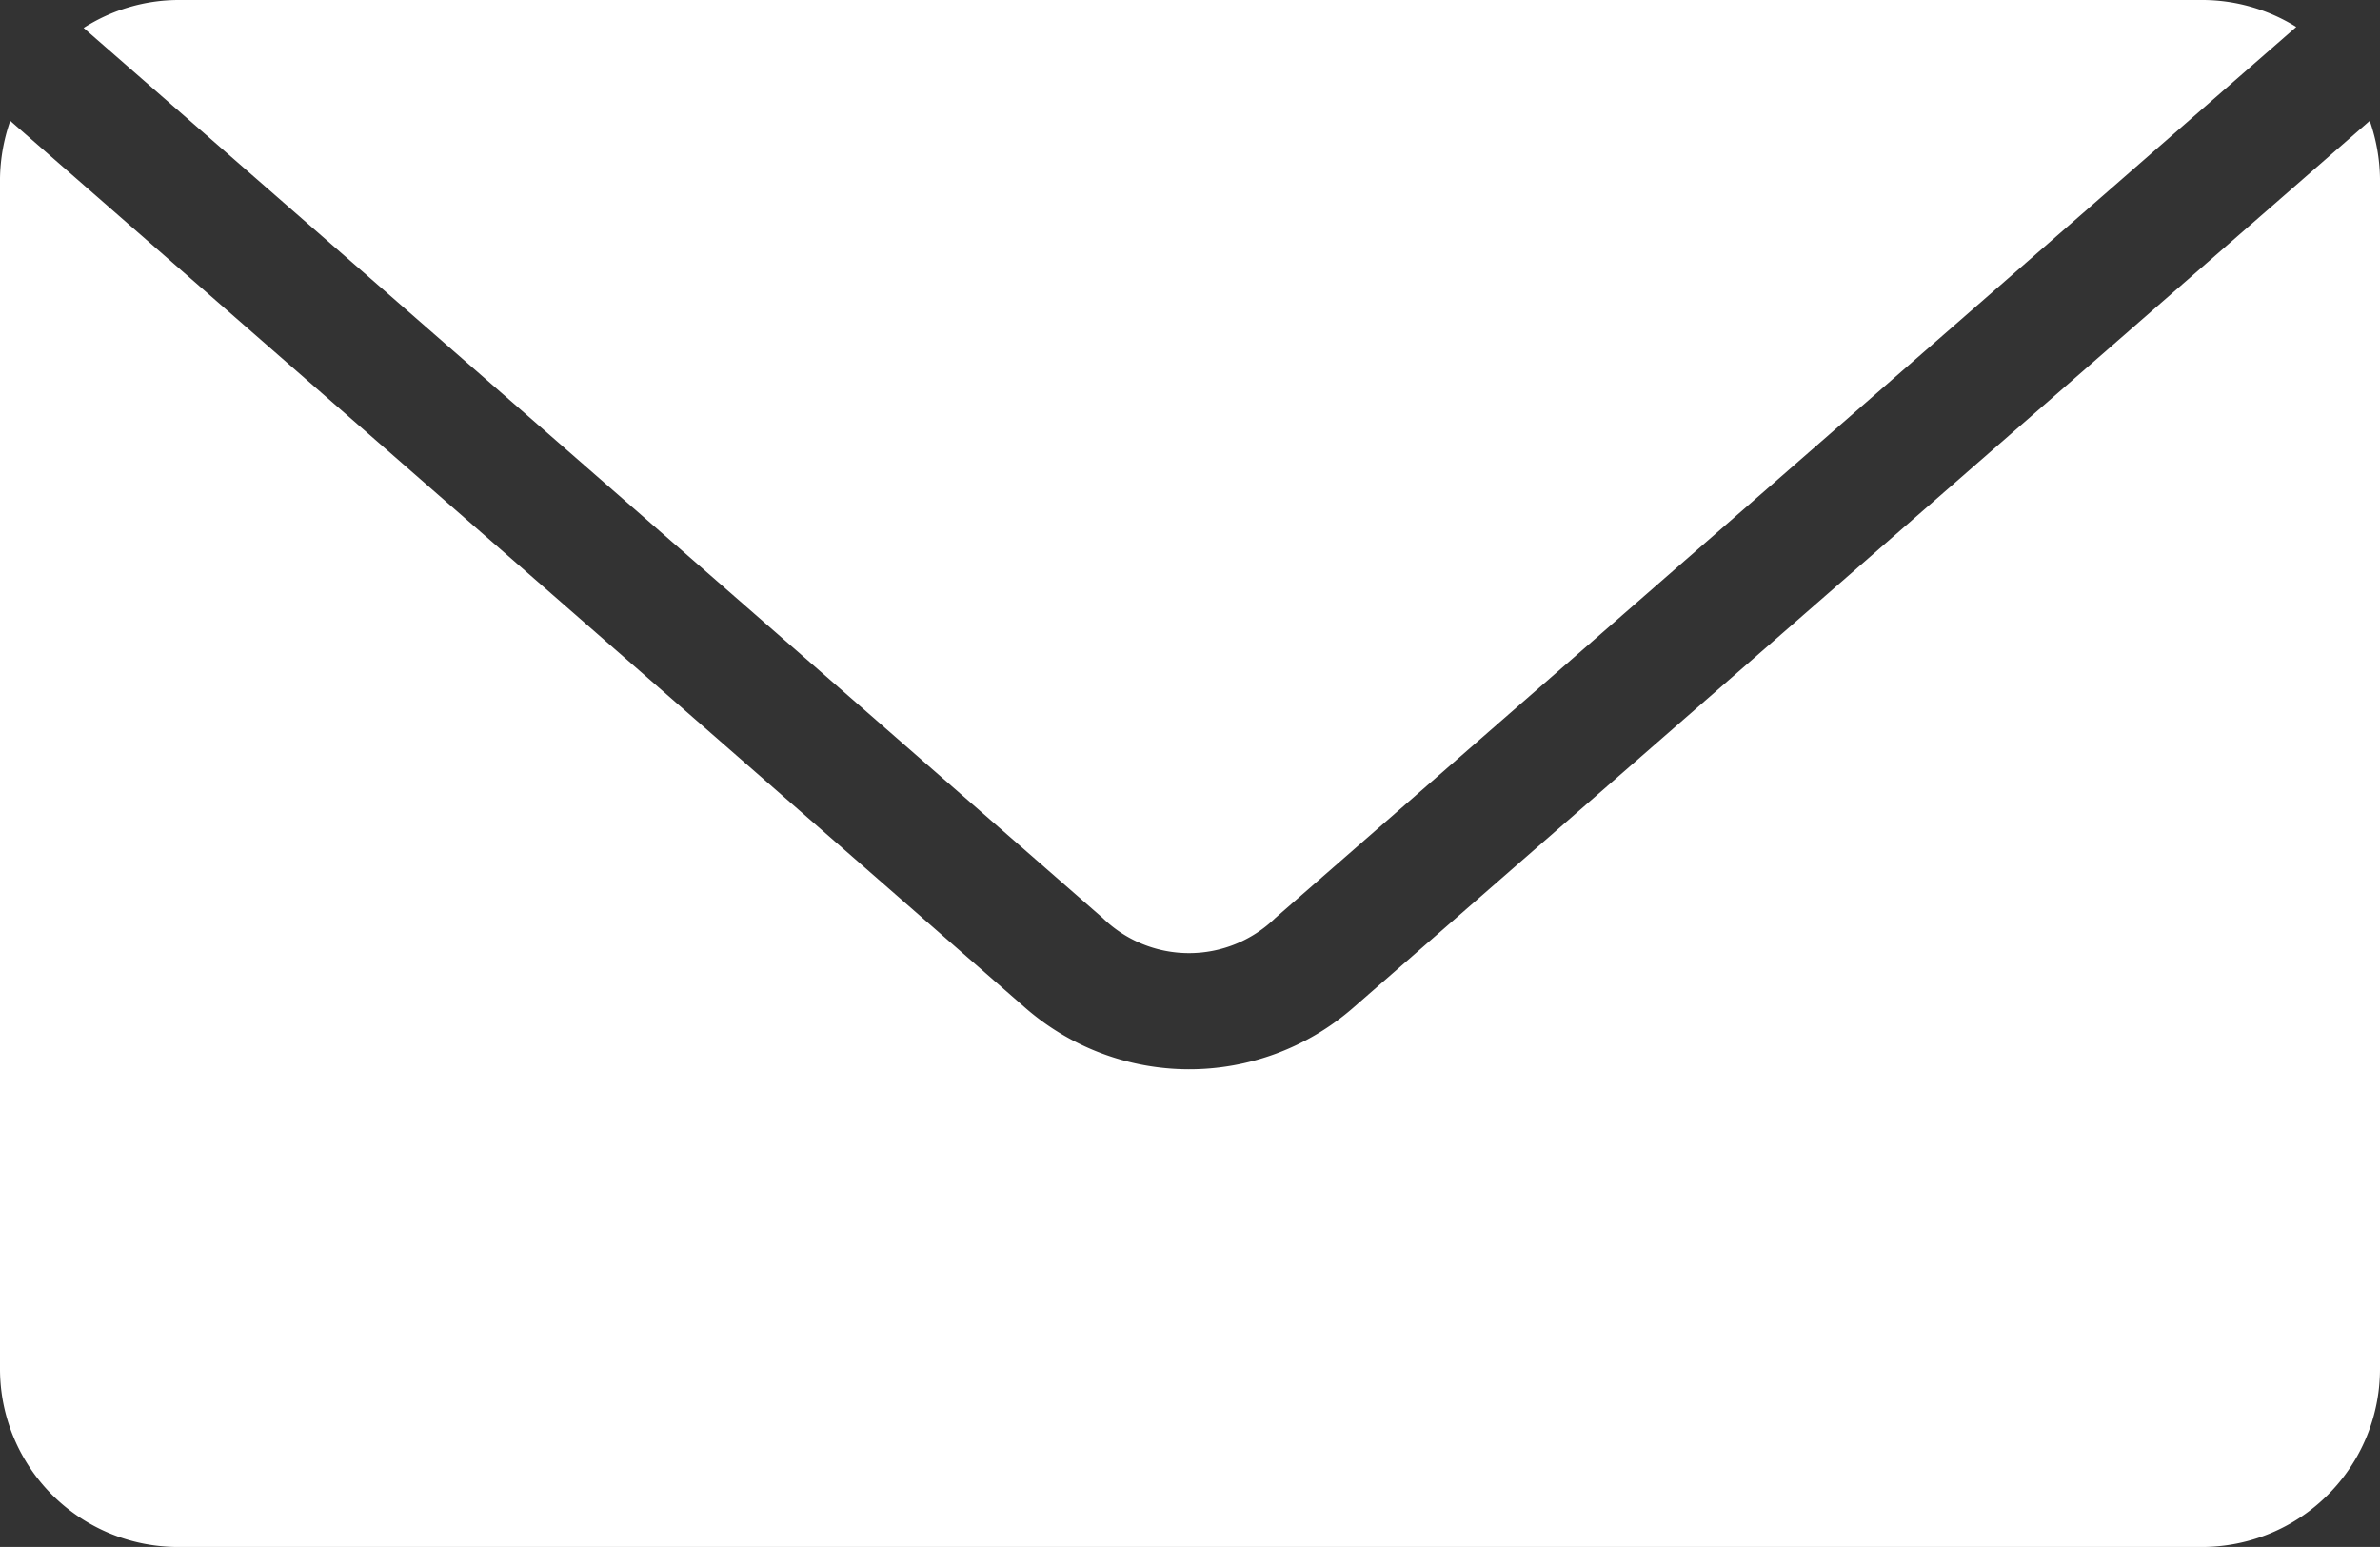 <svg xmlns="http://www.w3.org/2000/svg" width="19.522" height="12.689" data-name="グループ 11194"><rect width="100%" height="100%" fill="#333333" stroke="none"/><defs><clipPath id="a"><path fill="#fff" d="M0 0h19.522v12.689H0z" data-name="長方形 208"/></clipPath></defs><g clip-path="url(#a)" data-name="グループ 11192"><path fill="#fff" d="M1.464 0a1.45 1.45 0 0 0-.778.229l8.358 7.3a1.014 1.014 0 0 0 1.418 0L18.835.221A1.46 1.46 0 0 0 18.057 0zM.084.991A1.5 1.5 0 0 0 0 1.464v9.761a1.46 1.46 0 0 0 1.464 1.464h16.594a1.46 1.46 0 0 0 1.464-1.464V1.464a1.5 1.5 0 0 0-.084-.473L11.1 8.266a2.046 2.046 0 0 1-2.7-.008z" data-name="パス 812"/></g></svg>